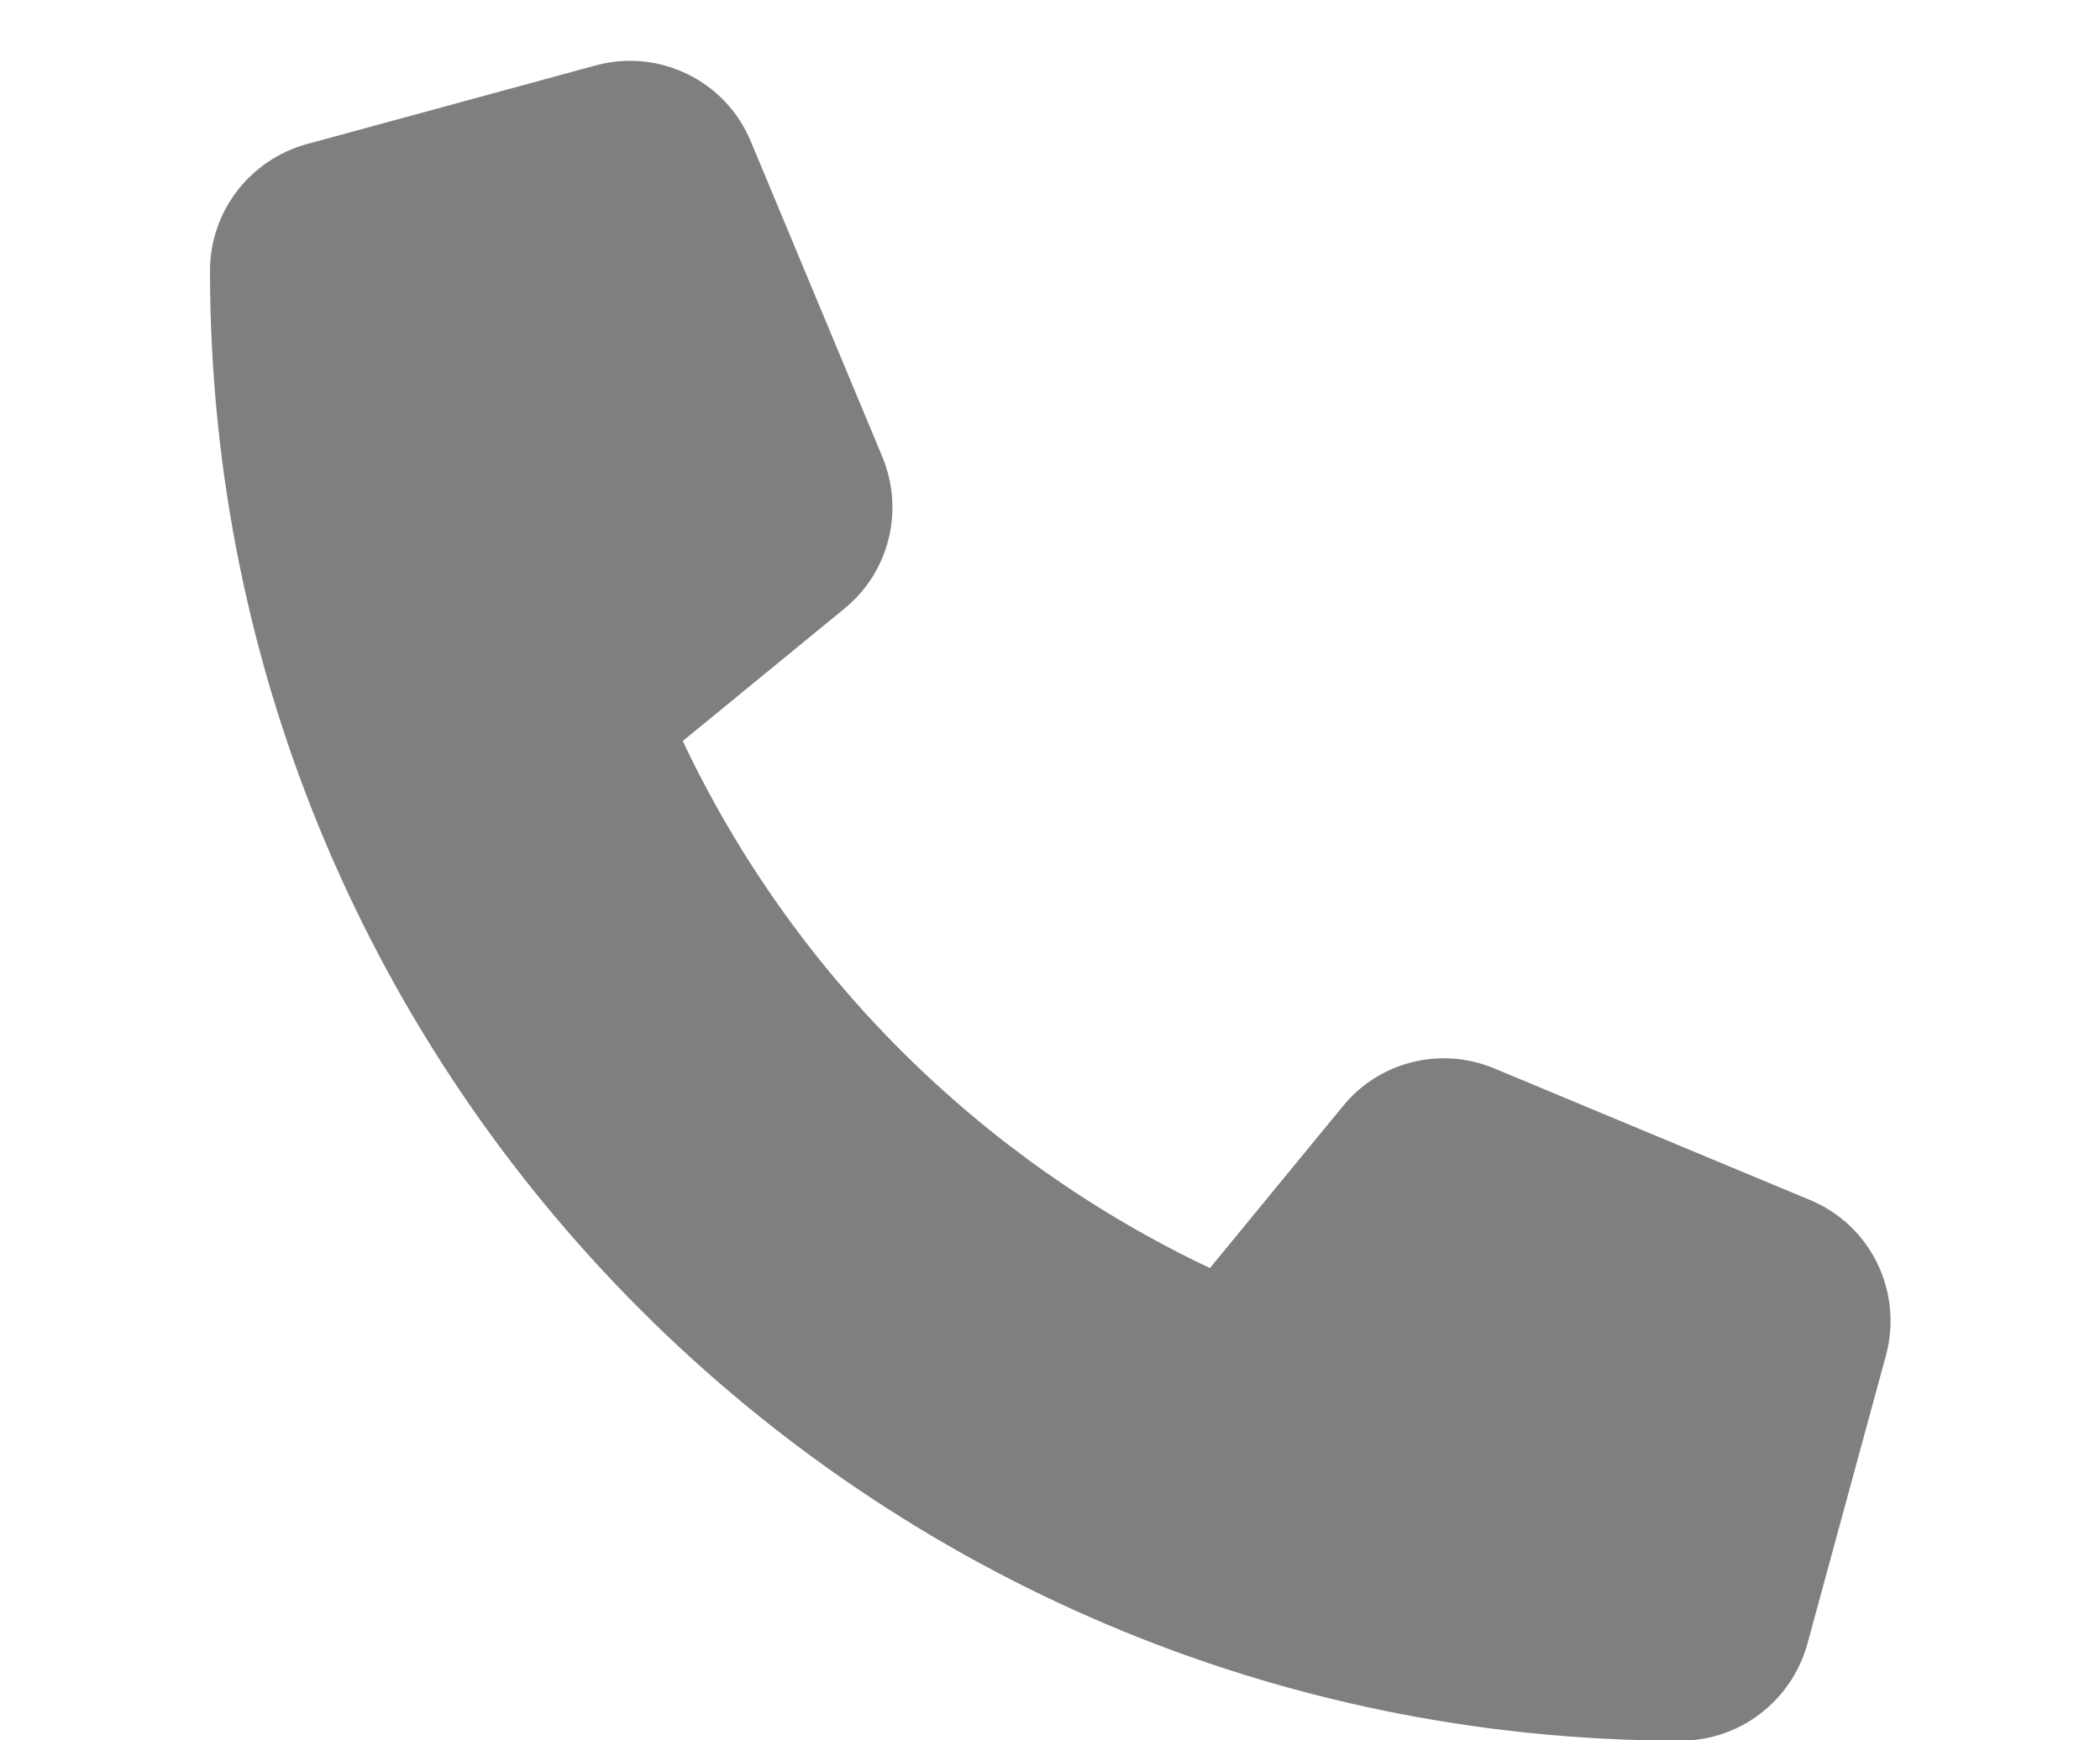 <?xml version="1.0" encoding="UTF-8"?><svg id="icons" xmlns="http://www.w3.org/2000/svg" viewBox="0 0 62.5 51.81"><defs><style>.cls-1{fill:#7f7f7f;}</style></defs><path class="cls-1" d="m22.35,4.22l3.91,9.38c.66,1.59.21,3.43-1.13,4.52l-4.81,3.94c3.25,6.88,8.82,12.44,15.69,15.69l3.95-4.81c1.08-1.34,2.93-1.8,4.52-1.13l9.38,3.91c1.82.75,2.78,2.73,2.27,4.63l-2.34,8.59c-.47,1.7-2.01,2.88-3.77,2.88C25.84,51.81,6.25,32.22,6.25,8.06c0-1.76,1.18-3.3,2.88-3.77l8.59-2.34c1.89-.52,3.88.45,4.63,2.27h0Z"/></svg>